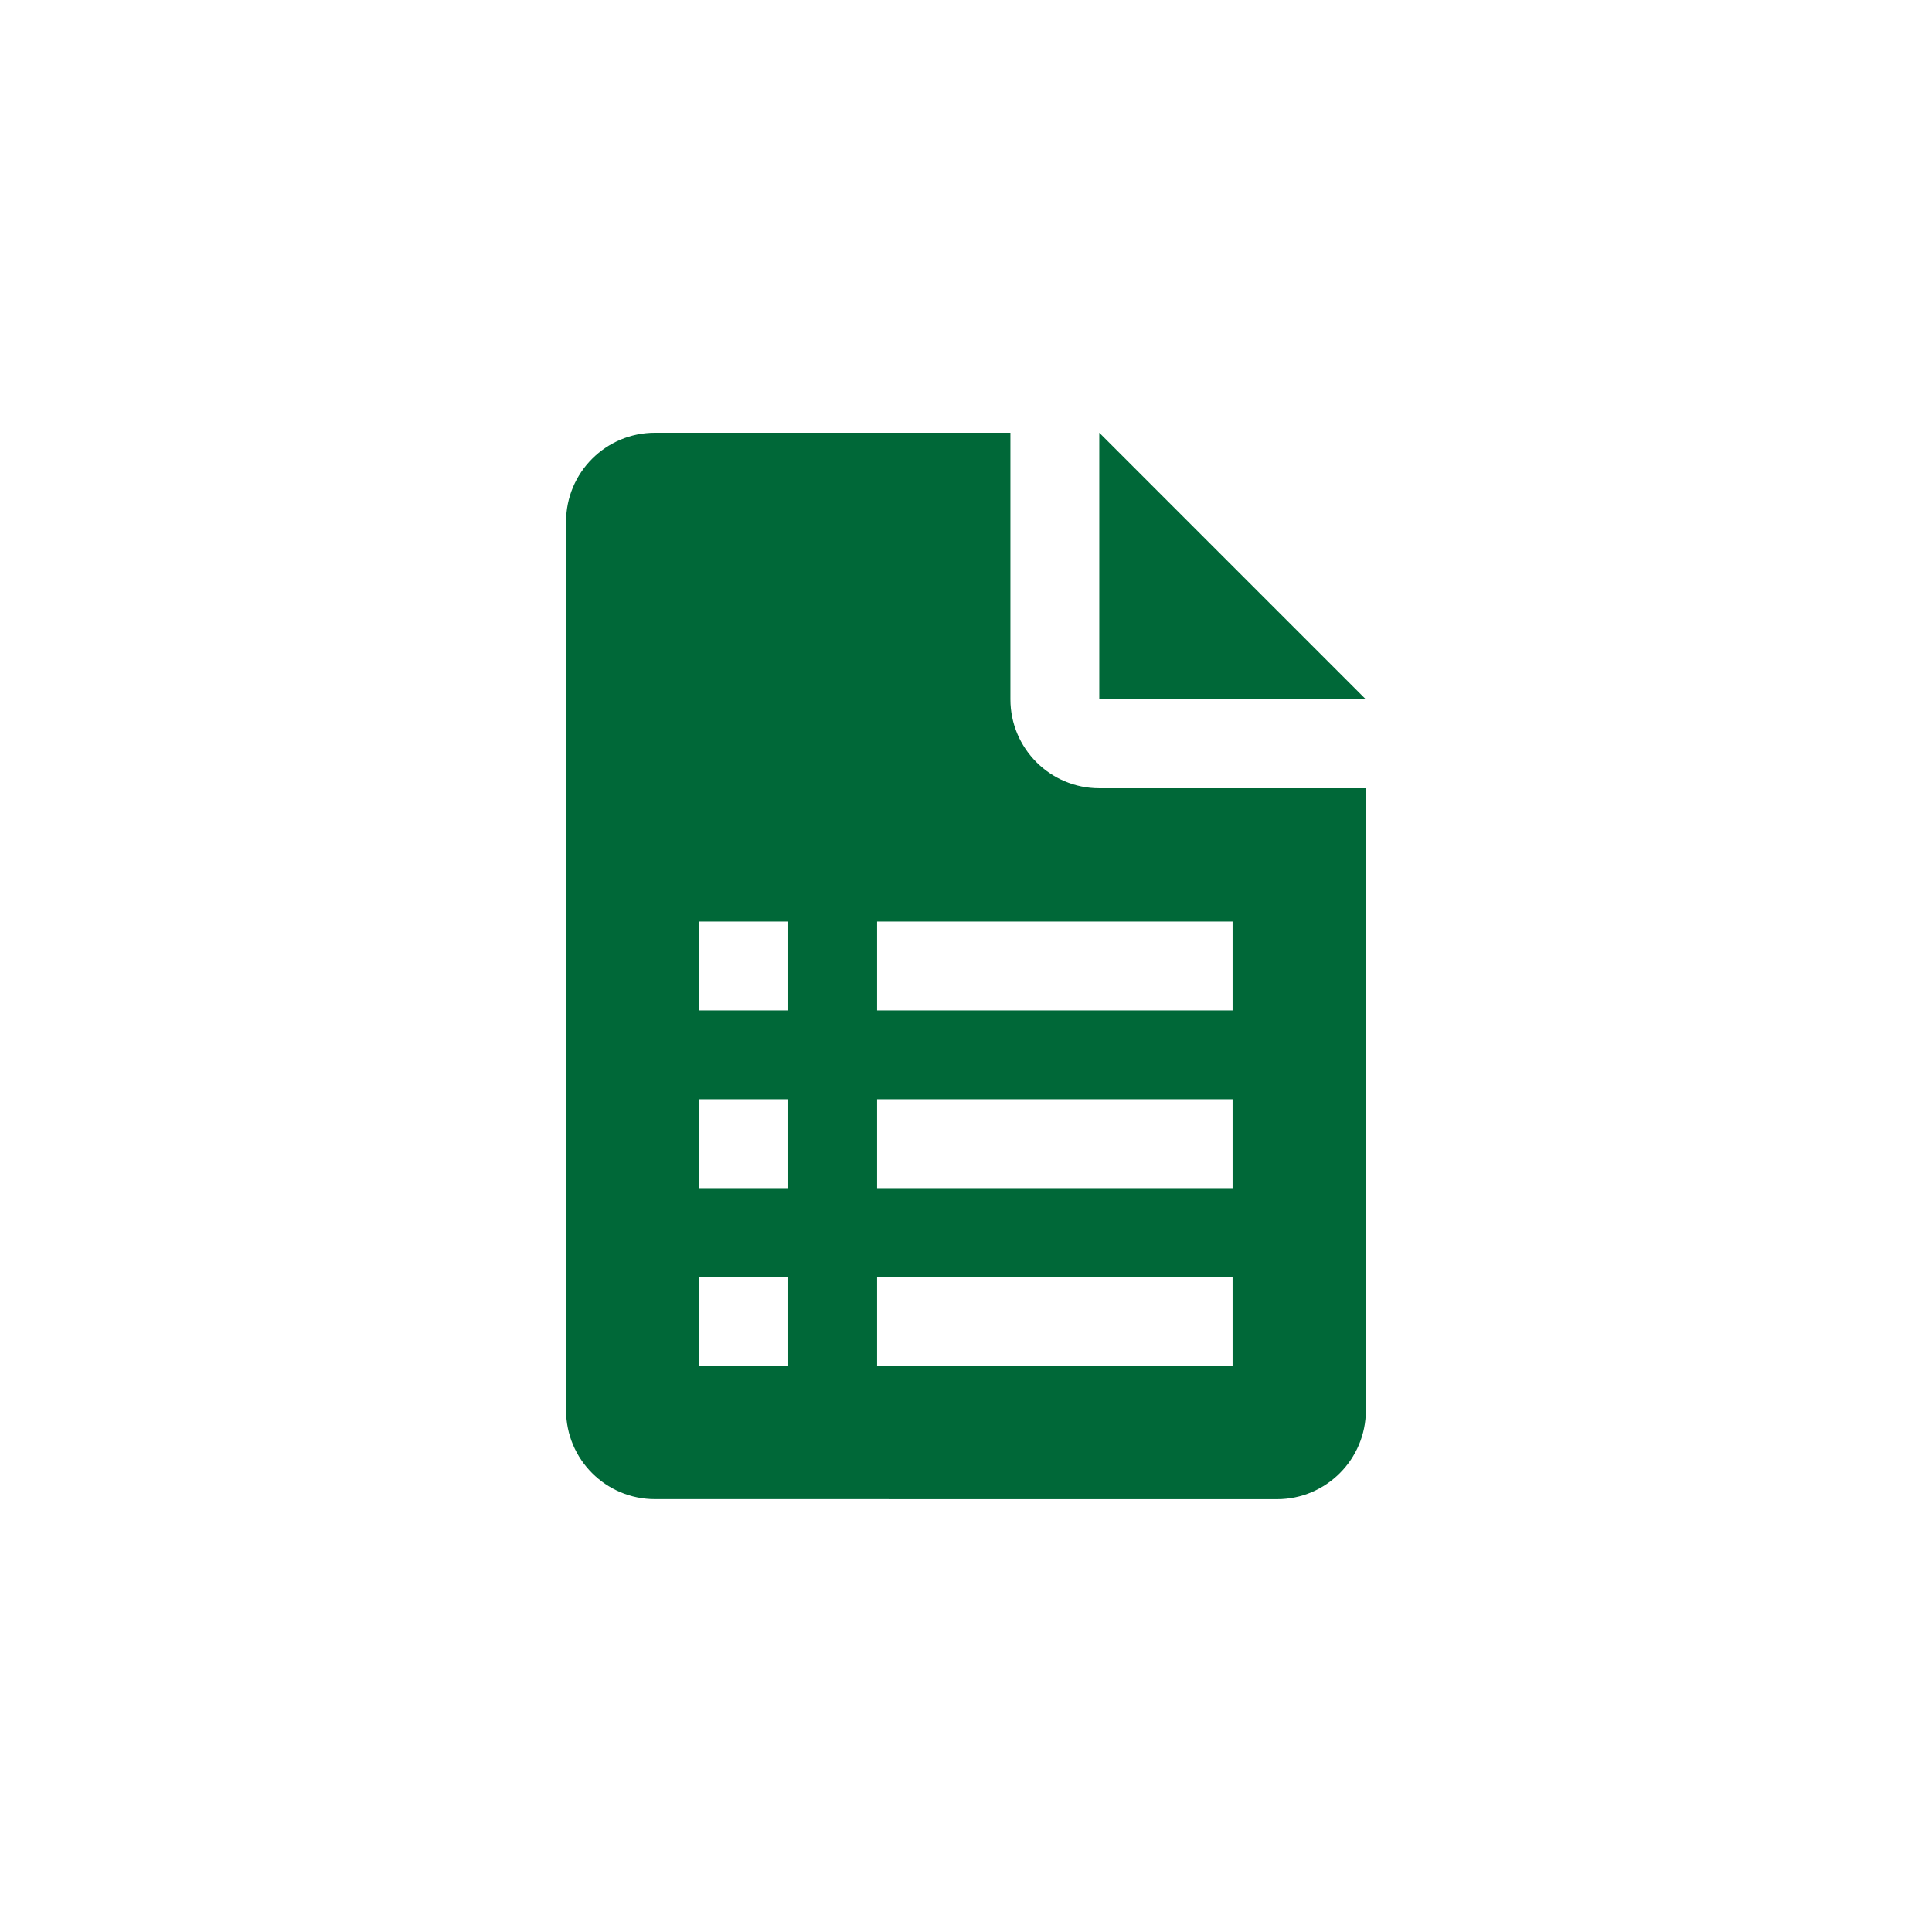 <svg xmlns="http://www.w3.org/2000/svg" xmlns:xlink="http://www.w3.org/1999/xlink" width="400" zoomAndPan="magnify" viewBox="0 0 300 300" height="400" preserveAspectRatio="xMidYMid meet" version="1.2"><defs><clipPath id="0b4285ee68"><path d="M 170 67.195 L 212.398 67.195 L 212.398 109 L 170 109 Z M 170 67.195 "/></clipPath><clipPath id="6e47fcad3e"><path d="M 87.898 67.195 L 212.398 67.195 L 212.398 232.945 L 87.898 232.945 Z M 87.898 67.195 "/></clipPath></defs><g id="a3889ceefa"><rect x="0" width="300" y="0" height="300" style="fill:#ffffff;fill-opacity:1;stroke:none;"/><rect x="0" width="300" y="0" height="300" style="fill:#ffffff;fill-opacity:1;stroke:none;"/><g clip-rule="nonzero" clip-path="url(#0b4285ee68)"><path style=" stroke:none;fill-rule:nonzero;fill:#006838;fill-opacity:1;" d="M 212.094 108.598 L 170.695 108.598 L 170.695 67.199 Z M 212.094 108.598 "/></g><g clip-rule="nonzero" clip-path="url(#6e47fcad3e)"><path style=" stroke:none;fill-rule:nonzero;fill:#006838;fill-opacity:1;" d="M 170.695 122.398 C 163.074 122.398 156.895 116.211 156.895 108.598 L 156.895 67.199 L 101.699 67.199 C 94.078 67.199 87.898 73.379 87.898 81 L 87.898 218.988 C 87.898 226.609 94.078 232.785 101.699 232.785 L 198.293 232.793 C 205.91 232.793 212.094 226.613 212.094 218.992 L 212.094 122.398 Z M 122.398 212.094 L 108.598 212.094 L 108.598 198.293 L 122.398 198.293 Z M 122.398 184.496 L 108.598 184.496 L 108.598 170.695 L 122.398 170.695 Z M 122.398 156.895 L 108.598 156.895 L 108.598 143.098 L 122.398 143.098 Z M 191.395 212.094 L 136.195 212.094 L 136.195 198.293 L 191.395 198.293 Z M 191.395 184.496 L 136.195 184.496 L 136.195 170.695 L 191.395 170.695 Z M 191.395 156.895 L 136.195 156.895 L 136.195 143.098 L 191.395 143.098 Z M 191.395 156.895 "/></g></g></svg>